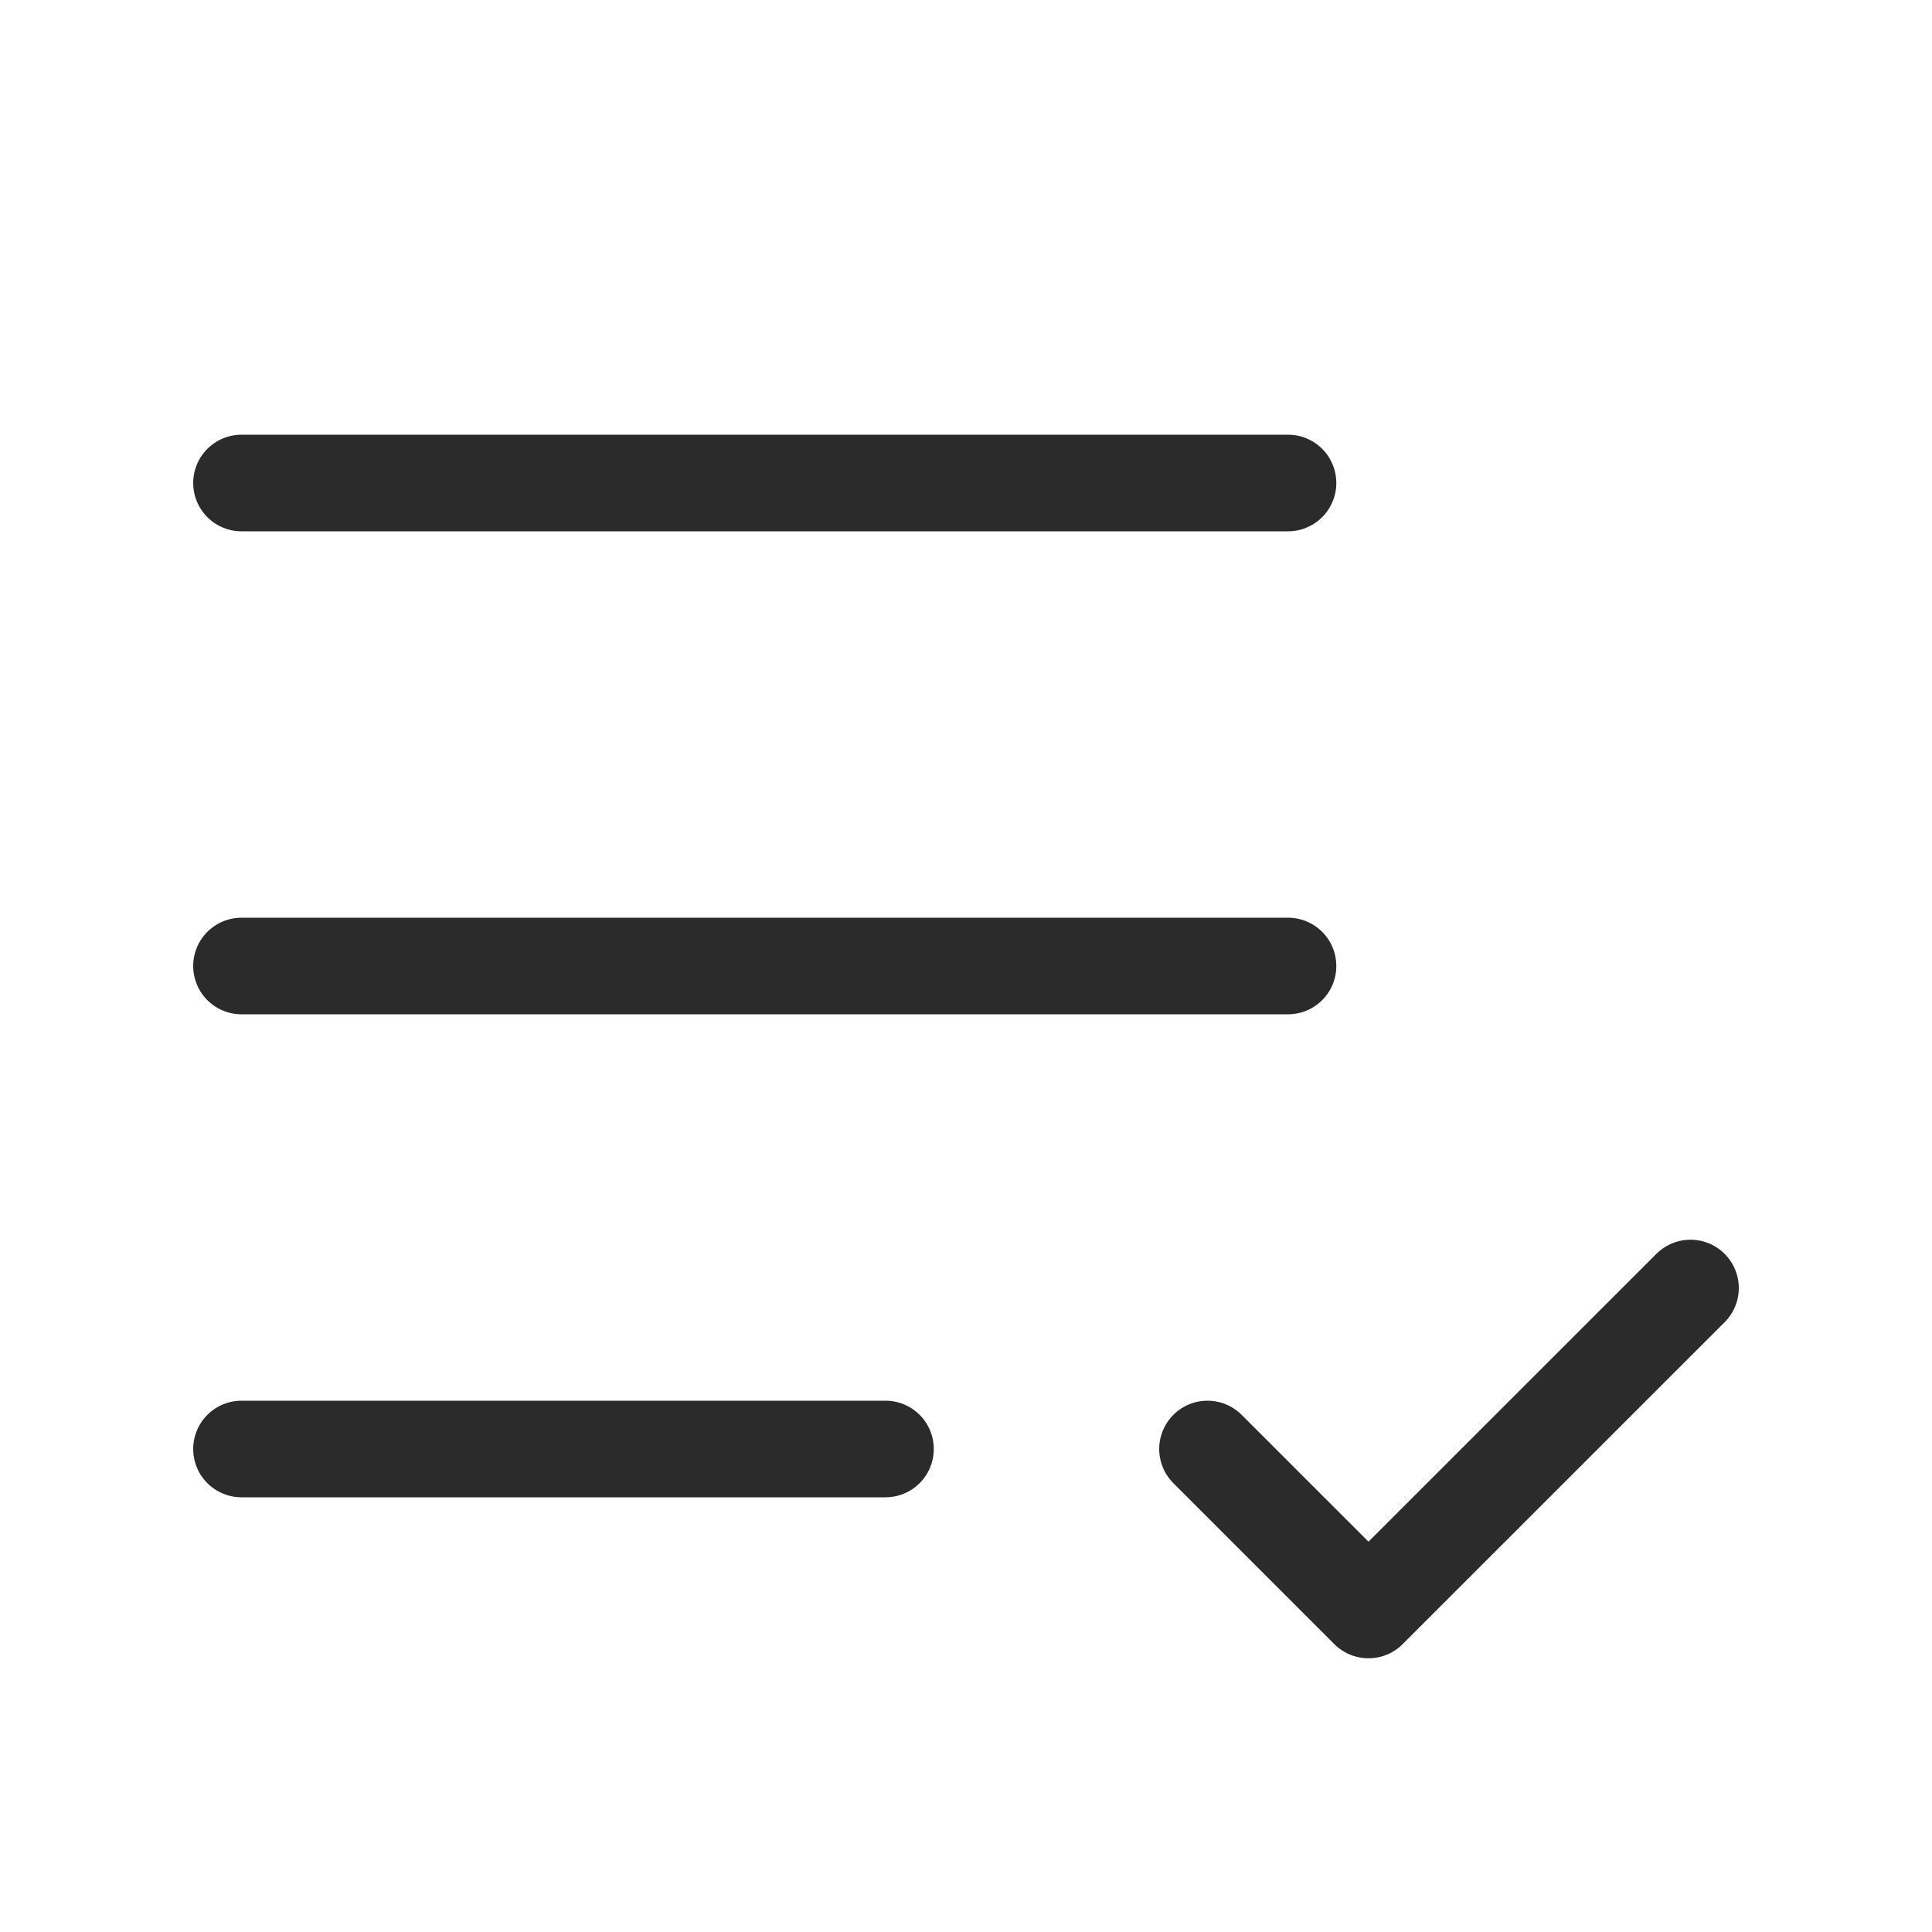 <svg width="40" height="40" viewBox="0 0 40 40" fill="none" xmlns="http://www.w3.org/2000/svg">
<path d="M18.333 30H5M25 30L28.333 33.333L35 26.667M26.667 20H5M26.667 10H5" stroke="#2B2B2B" stroke-width="2" stroke-linecap="round" stroke-linejoin="round"/>
</svg>
